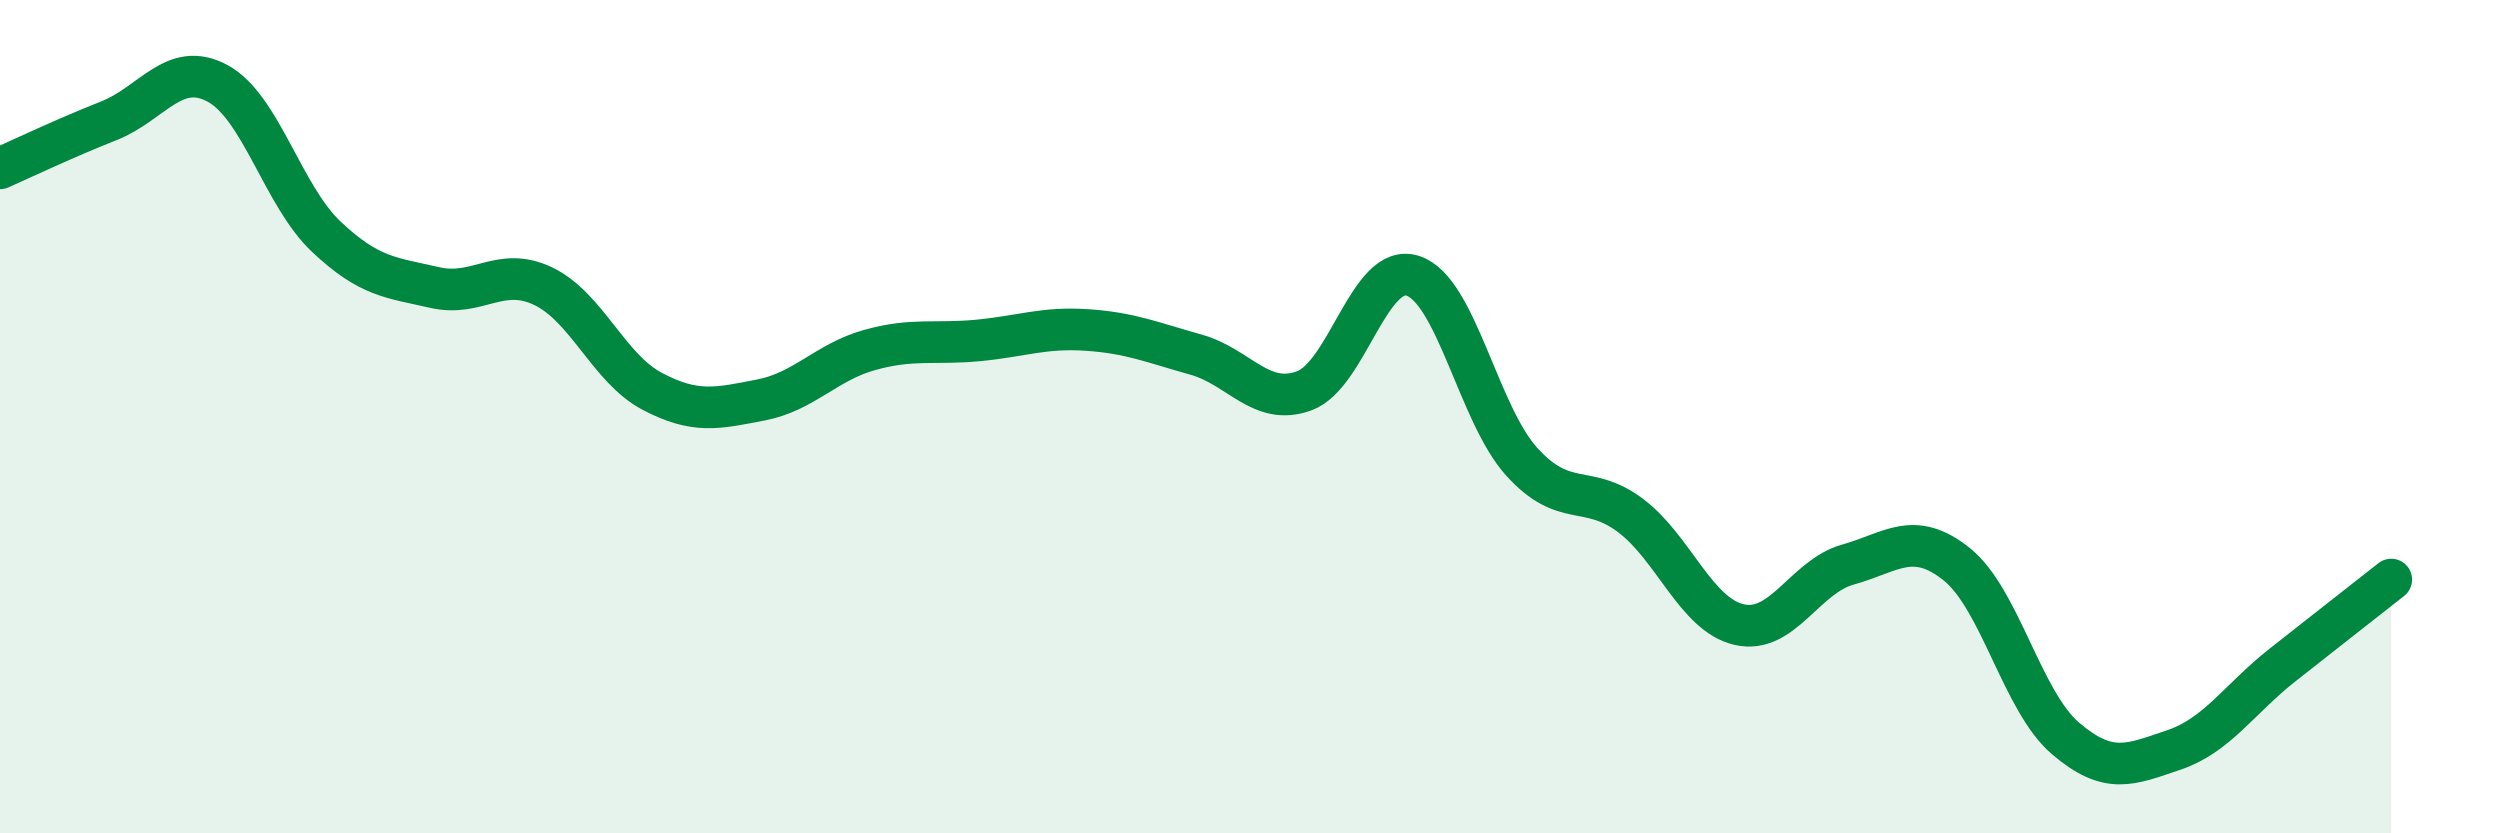 
    <svg width="60" height="20" viewBox="0 0 60 20" xmlns="http://www.w3.org/2000/svg">
      <path
        d="M 0,4.04 C 0.52,3.81 1.57,3.31 2.61,2.9 C 3.65,2.49 4.18,1.44 5.22,2 C 6.26,2.56 6.79,4.7 7.83,5.68 C 8.87,6.66 9.39,6.66 10.43,6.9 C 11.47,7.14 12,6.37 13.04,6.87 C 14.08,7.37 14.61,8.84 15.65,9.39 C 16.69,9.94 17.22,9.8 18.26,9.6 C 19.3,9.4 19.83,8.69 20.87,8.4 C 21.91,8.11 22.44,8.27 23.48,8.17 C 24.52,8.07 25.05,7.85 26.09,7.92 C 27.13,7.99 27.66,8.22 28.7,8.51 C 29.74,8.8 30.26,9.76 31.3,9.38 C 32.34,9 32.87,6.28 33.91,6.62 C 34.95,6.96 35.48,9.93 36.52,11.08 C 37.56,12.23 38.09,11.59 39.13,12.37 C 40.17,13.15 40.7,14.75 41.74,14.99 C 42.78,15.23 43.31,13.84 44.35,13.55 C 45.39,13.26 45.92,12.71 46.96,13.54 C 48,14.37 48.53,16.83 49.57,17.72 C 50.61,18.61 51.13,18.35 52.17,18 C 53.21,17.65 53.74,16.78 54.78,15.96 C 55.82,15.14 56.87,14.32 57.39,13.91L57.39 20L0 20Z"
        fill="#008740"
        opacity="0.1"
        stroke-linecap="round"
        stroke-linejoin="round"
      />
      <path
        d="M 0,4.04 C 0.52,3.81 1.57,3.31 2.61,2.9 C 3.65,2.49 4.18,1.44 5.22,2 C 6.26,2.56 6.79,4.7 7.83,5.68 C 8.87,6.66 9.39,6.66 10.43,6.9 C 11.47,7.14 12,6.37 13.04,6.87 C 14.08,7.37 14.61,8.84 15.65,9.39 C 16.69,9.94 17.22,9.8 18.26,9.6 C 19.3,9.4 19.83,8.69 20.87,8.4 C 21.91,8.11 22.44,8.27 23.48,8.17 C 24.52,8.07 25.05,7.85 26.09,7.92 C 27.13,7.99 27.66,8.22 28.7,8.51 C 29.74,8.8 30.26,9.76 31.3,9.38 C 32.34,9 32.87,6.28 33.91,6.62 C 34.95,6.96 35.48,9.93 36.52,11.08 C 37.56,12.23 38.09,11.59 39.13,12.37 C 40.17,13.15 40.7,14.75 41.74,14.99 C 42.78,15.23 43.31,13.84 44.35,13.55 C 45.39,13.26 45.92,12.71 46.96,13.54 C 48,14.37 48.53,16.83 49.57,17.72 C 50.61,18.61 51.13,18.35 52.17,18 C 53.21,17.65 53.74,16.78 54.78,15.96 C 55.82,15.14 56.87,14.32 57.39,13.91"
        stroke="#008740"
        stroke-width="1"
        fill="none"
        stroke-linecap="round"
        stroke-linejoin="round"
      />
    </svg>
  
